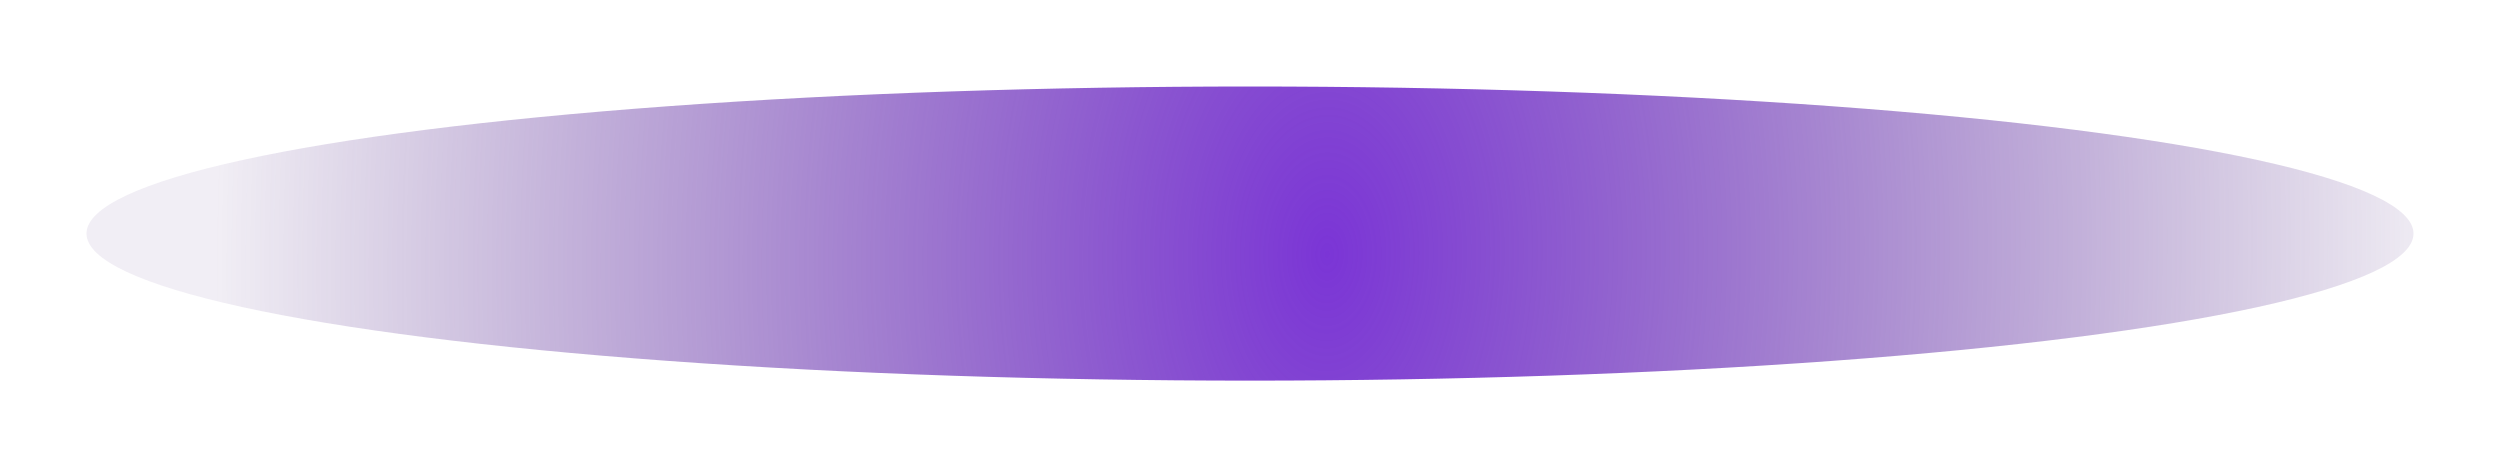 <svg width="289" height="54" viewBox="0 0 289 54" fill="none" xmlns="http://www.w3.org/2000/svg">
<g filter="url(#filter0_f_1133_415)">
<ellipse cx="144.5" cy="27" rx="134.5" ry="17" fill="url(#paint0_radial_1133_415)"/>
</g>
<defs>
<filter id="filter0_f_1133_415" x="0" y="0" width="289" height="54" filterUnits="userSpaceOnUse" color-interpolation-filters="sRGB">
<feFlood flood-opacity="0" result="BackgroundImageFix"/>
<feBlend mode="normal" in="SourceGraphic" in2="BackgroundImageFix" result="shape"/>
<feGaussianBlur stdDeviation="5" result="effect1_foregroundBlur_1133_415"/>
</filter>
<radialGradient id="paint0_radial_1133_415" cx="0" cy="0" r="1" gradientUnits="userSpaceOnUse" gradientTransform="translate(153.389 29.38) rotate(-178.758) scale(128.041 207.265)">
<stop stop-color="#7B35D6"/>
<stop offset="1" stop-color="#502B80" stop-opacity="0.08"/>
</radialGradient>
</defs>
</svg>
